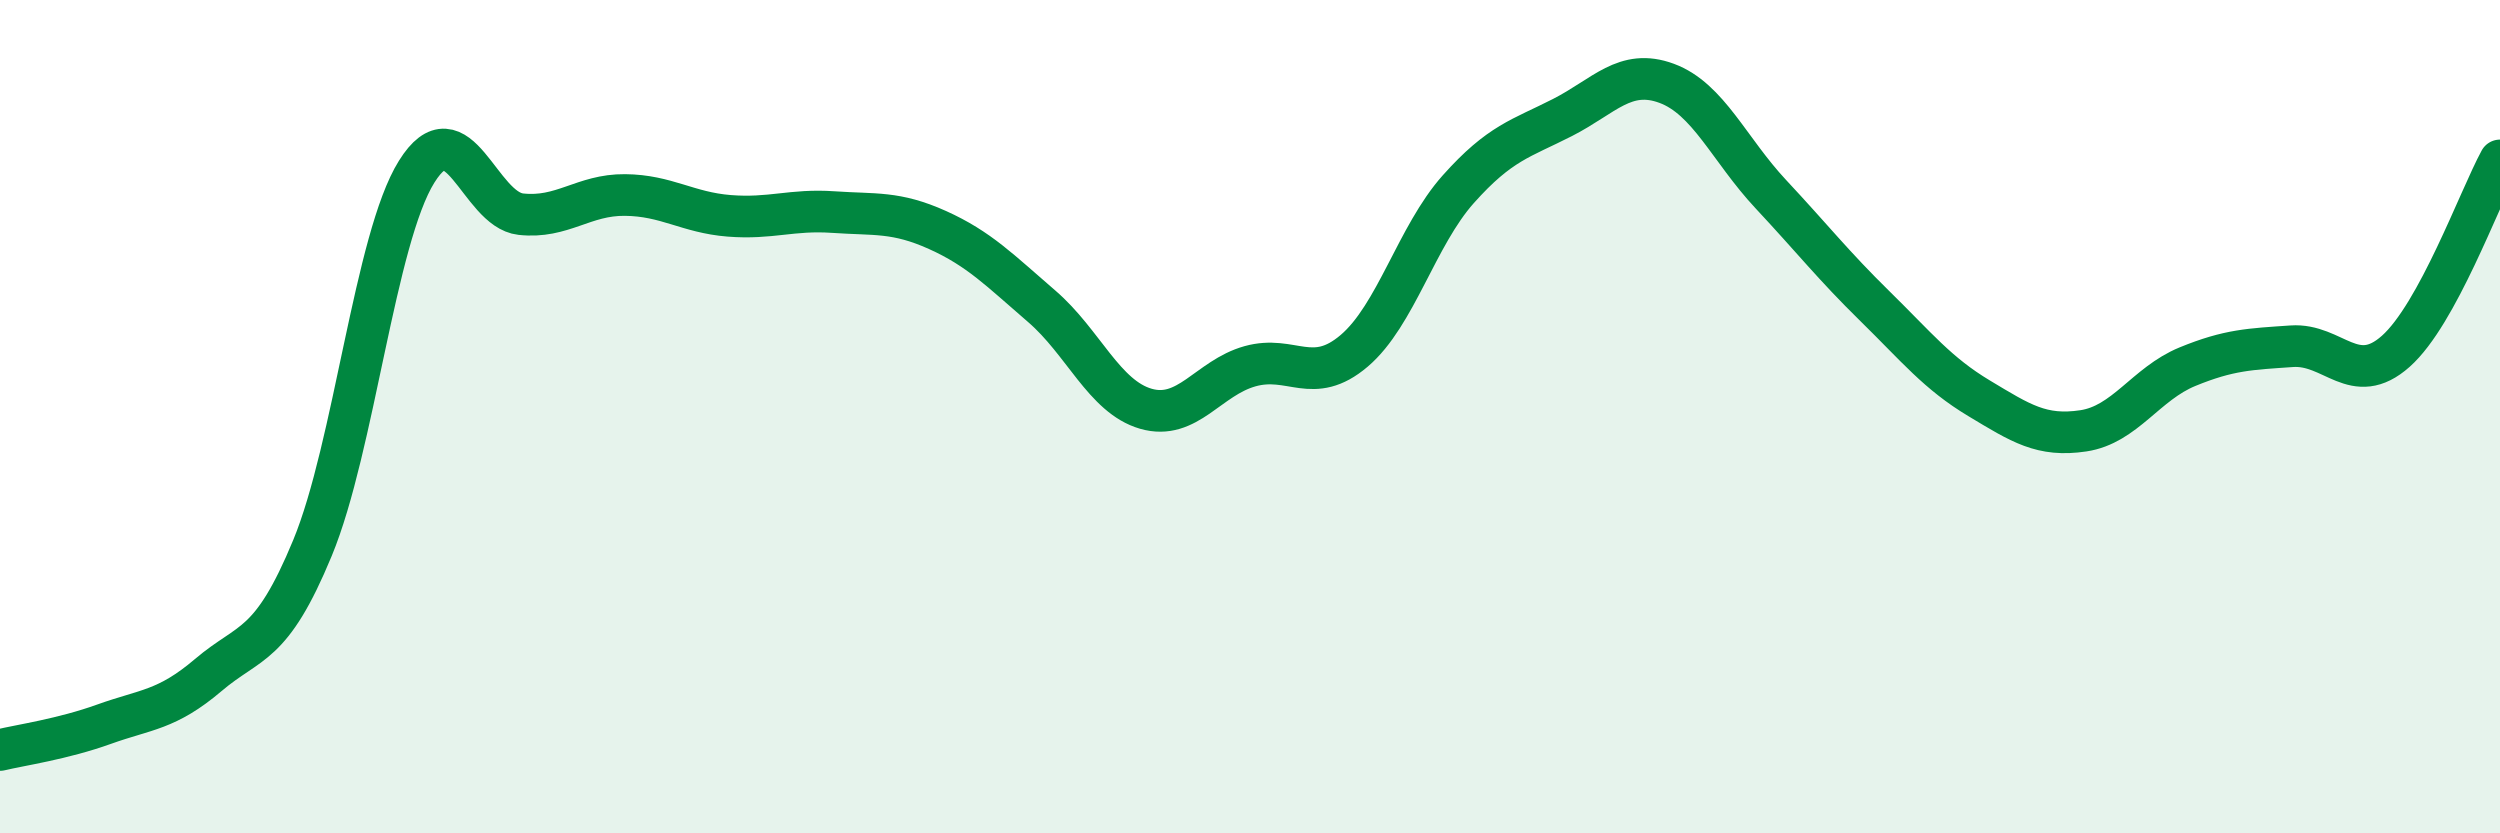 
    <svg width="60" height="20" viewBox="0 0 60 20" xmlns="http://www.w3.org/2000/svg">
      <path
        d="M 0,18 C 0.5,17.88 1.5,17.74 2.5,17.38 C 3.5,17.02 4,17.05 5,16.2 C 6,15.35 6.5,15.57 7.5,13.15 C 8.5,10.73 9,5.72 10,4.12 C 11,2.52 11.5,5.03 12.5,5.14 C 13.5,5.25 14,4.67 15,4.68 C 16,4.69 16.5,5.1 17.5,5.18 C 18.5,5.26 19,5.02 20,5.09 C 21,5.16 21.5,5.07 22.5,5.52 C 23.5,5.97 24,6.49 25,7.35 C 26,8.21 26.5,9.52 27.5,9.81 C 28.5,10.1 29,9.07 30,8.79 C 31,8.51 31.5,9.27 32.5,8.42 C 33.5,7.57 34,5.66 35,4.54 C 36,3.42 36.5,3.33 37.5,2.82 C 38.5,2.31 39,1.63 40,2 C 41,2.37 41.5,3.59 42.5,4.66 C 43.5,5.73 44,6.37 45,7.35 C 46,8.33 46.5,8.96 47.5,9.56 C 48.5,10.16 49,10.49 50,10.34 C 51,10.19 51.5,9.21 52.5,8.8 C 53.5,8.39 54,8.38 55,8.31 C 56,8.24 56.5,9.32 57.5,8.43 C 58.5,7.54 59.5,4.77 60,3.85L60 20L0 20Z"
        fill="#008740"
        opacity="0.1"
        stroke-linecap="round"
        stroke-linejoin="round"
      />
      <path
        d="M 0,18 C 0.5,17.88 1.5,17.74 2.5,17.38 C 3.5,17.02 4,17.05 5,16.2 C 6,15.35 6.5,15.57 7.5,13.15 C 8.5,10.73 9,5.72 10,4.12 C 11,2.52 11.5,5.03 12.5,5.14 C 13.5,5.25 14,4.67 15,4.68 C 16,4.69 16.5,5.1 17.5,5.18 C 18.5,5.26 19,5.02 20,5.09 C 21,5.16 21.5,5.07 22.5,5.52 C 23.5,5.97 24,6.49 25,7.35 C 26,8.21 26.5,9.52 27.5,9.81 C 28.5,10.1 29,9.07 30,8.79 C 31,8.51 31.5,9.27 32.5,8.42 C 33.5,7.57 34,5.66 35,4.54 C 36,3.42 36.5,3.33 37.5,2.82 C 38.5,2.31 39,1.63 40,2 C 41,2.37 41.5,3.59 42.5,4.66 C 43.5,5.73 44,6.37 45,7.35 C 46,8.33 46.5,8.96 47.5,9.56 C 48.5,10.16 49,10.49 50,10.34 C 51,10.19 51.5,9.21 52.5,8.8 C 53.5,8.39 54,8.38 55,8.31 C 56,8.24 56.5,9.32 57.5,8.43 C 58.5,7.54 59.5,4.77 60,3.85"
        stroke="#008740"
        stroke-width="1"
        fill="none"
        stroke-linecap="round"
        stroke-linejoin="round"
      />
    </svg>
  